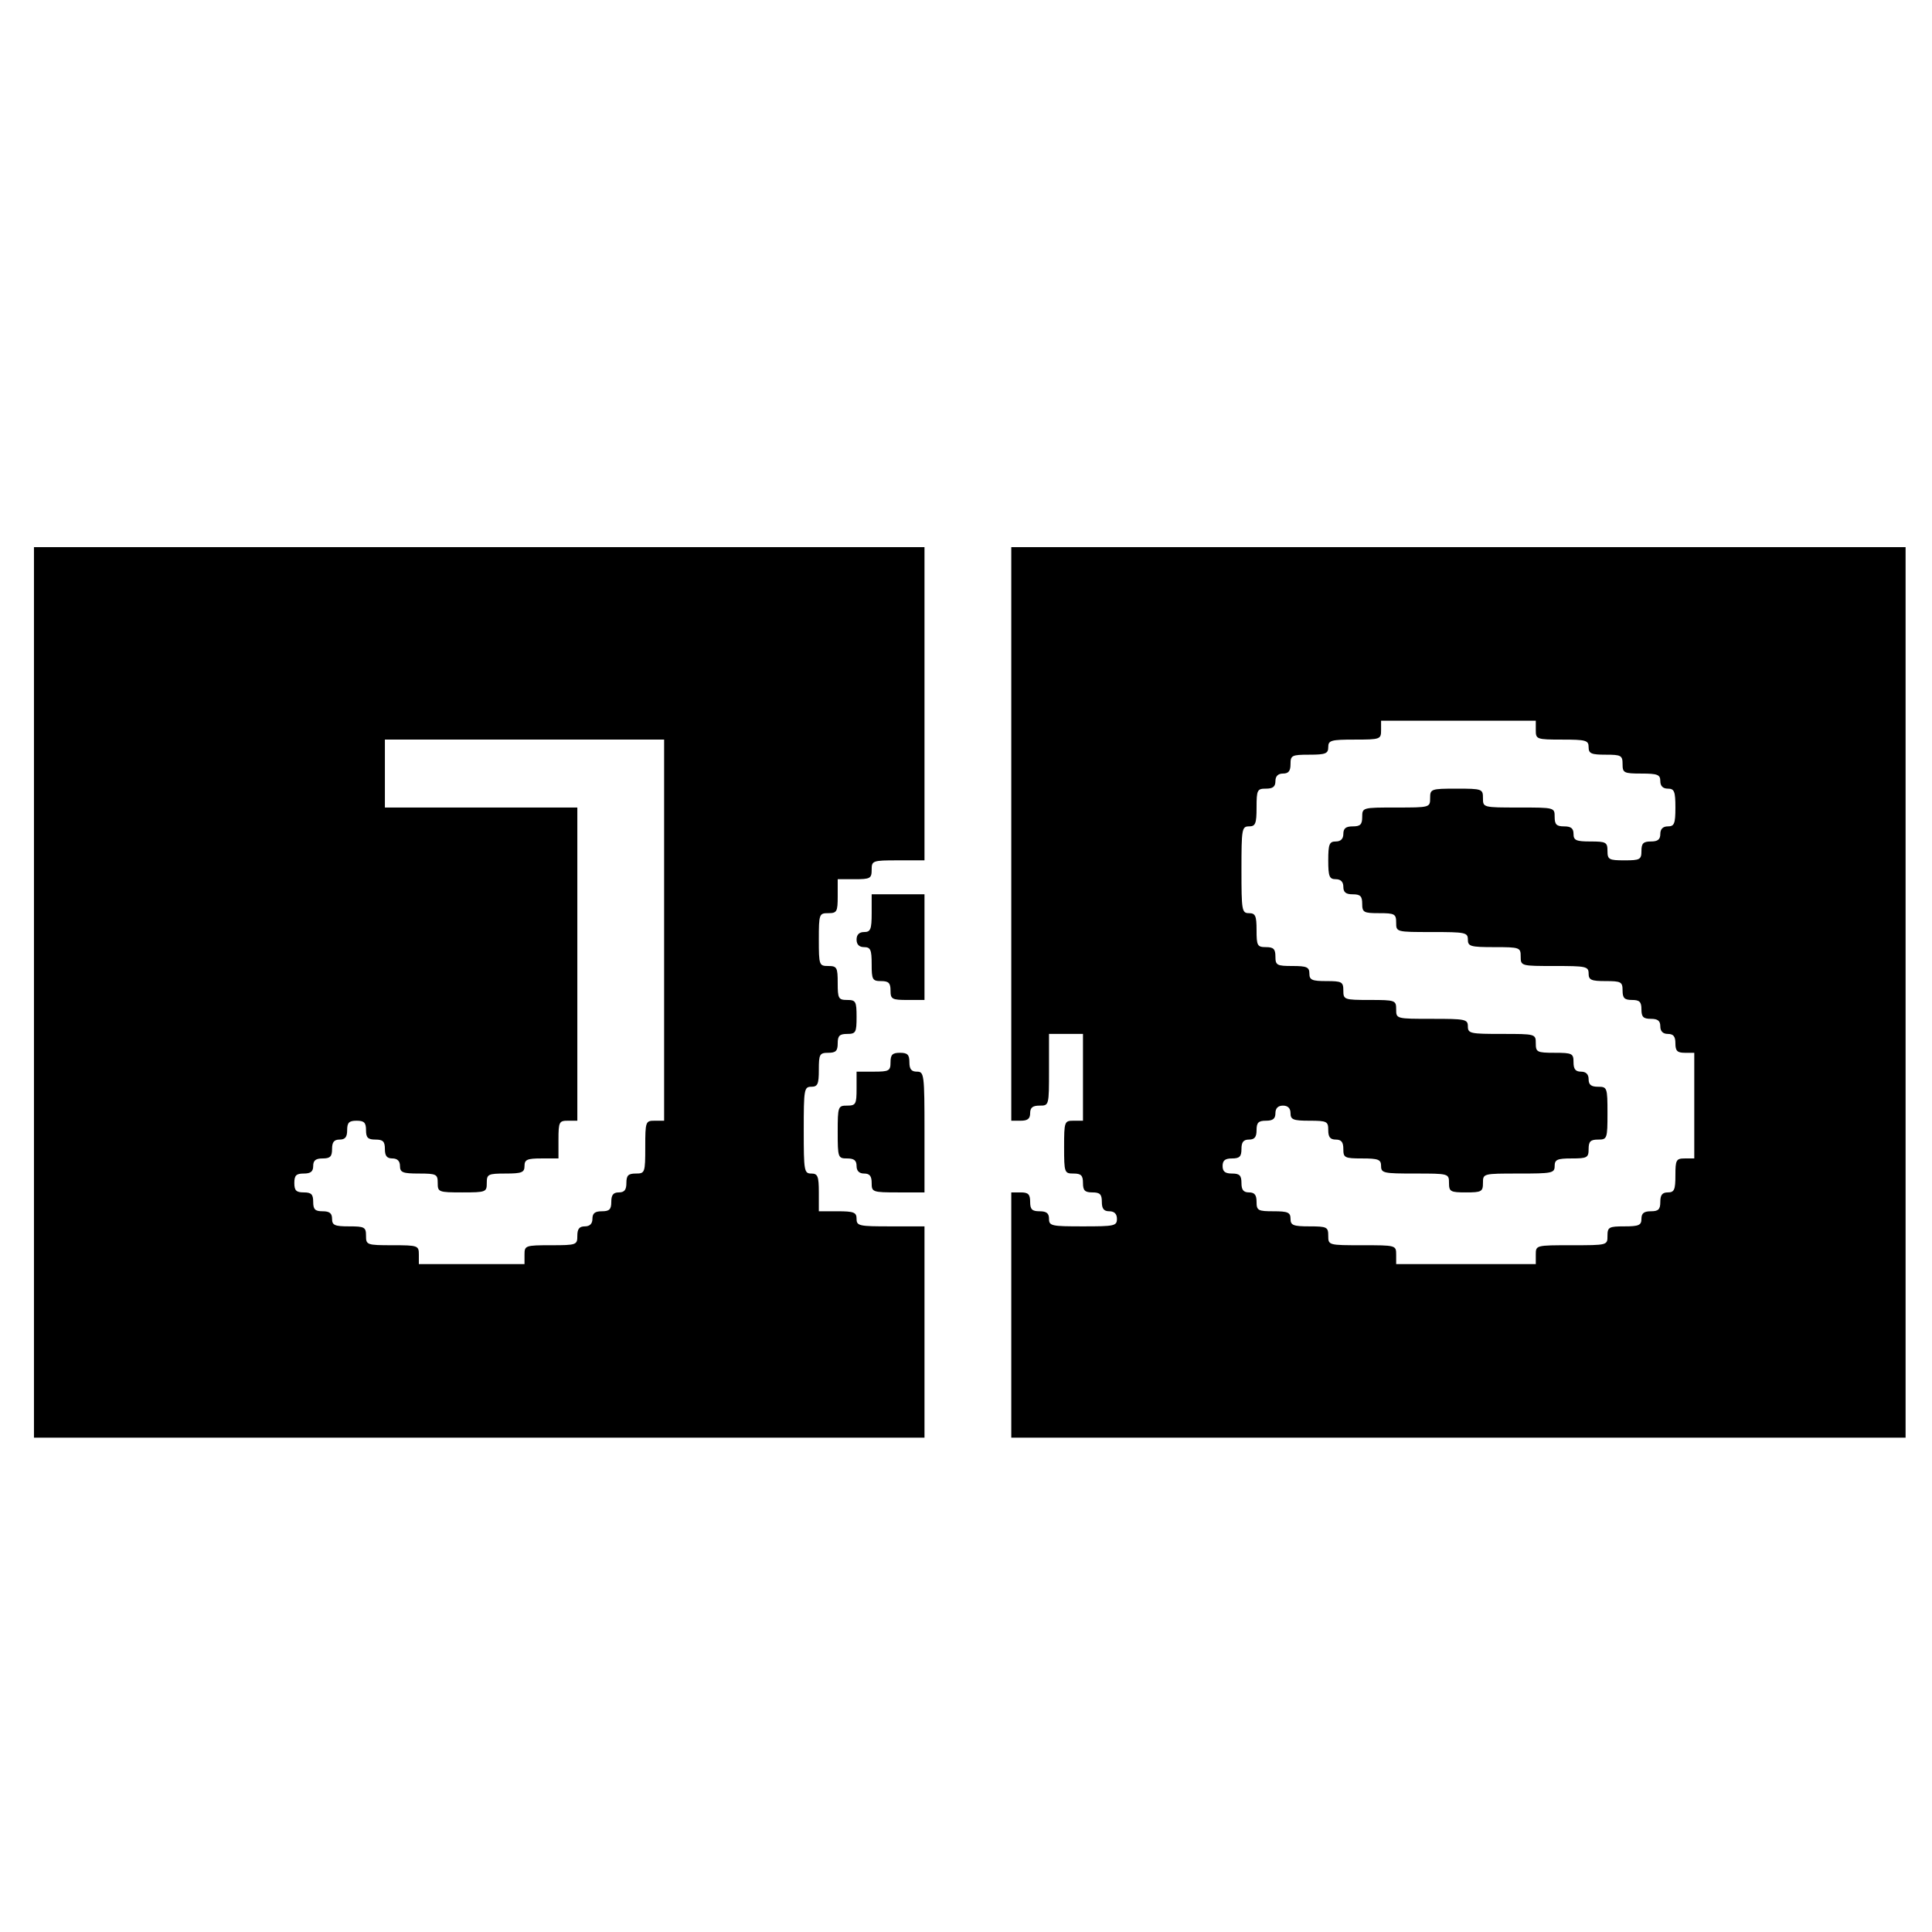 <?xml version="1.0" standalone="no"?>
<!DOCTYPE svg PUBLIC "-//W3C//DTD SVG 20010904//EN"
 "http://www.w3.org/TR/2001/REC-SVG-20010904/DTD/svg10.dtd">
<svg version="1.0" xmlns="http://www.w3.org/2000/svg"
 width="512pt" height="512pt" viewBox="0 0 512 512"
 preserveAspectRatio="xMidYMid meet">
<g transform="translate(0,512) scale(0.1,-0.1)"
fill="#000000" stroke="none">
<path d="M90 2490 l0 -1180 1180 0 1180 0 0 280 0 280 -90 0 c-83 0 -90 1 -90
20 0 17 -7 20 -50 20 l-50 0 0 50 c0 43 -3 50 -20 50 -19 0 -20 7 -20 115 0
108 1 115 20 115 17 0 20 7 20 45 0 41 2 45 25 45 20 0 25 5 25 25 0 20 5 25
25 25 23 0 25 4 25 45 0 41 -2 45 -25 45 -23 0 -25 4 -25 45 0 41 -2 45 -25
45 -24 0 -25 2 -25 70 0 68 1 70 25 70 23 0 25 4 25 45 l0 45 45 0 c41 0 45 2
45 25 0 24 2 25 70 25 l70 0 0 415 0 415 -1180 0 -1180 0 0 -1180z m1670 165
l0 -505 -25 0 c-24 0 -25 -2 -25 -70 0 -68 -1 -70 -25 -70 -20 0 -25 -5 -25
-25 0 -18 -5 -25 -20 -25 -15 0 -20 -7 -20 -25 0 -20 -5 -25 -25 -25 -18 0
-25 -5 -25 -20 0 -13 -7 -20 -20 -20 -15 0 -20 -7 -20 -25 0 -24 -2 -25 -70
-25 -68 0 -70 -1 -70 -25 l0 -25 -140 0 -140 0 0 25 c0 24 -2 25 -70 25 -68 0
-70 1 -70 25 0 23 -4 25 -45 25 -38 0 -45 3 -45 20 0 15 -7 20 -25 20 -20 0
-25 5 -25 25 0 20 -5 25 -25 25 -20 0 -25 5 -25 25 0 20 5 25 25 25 18 0 25 5
25 20 0 15 7 20 25 20 20 0 25 5 25 25 0 18 5 25 20 25 15 0 20 7 20 25 0 20
5 25 25 25 20 0 25 -5 25 -25 0 -20 5 -25 25 -25 20 0 25 -5 25 -25 0 -18 5
-25 20 -25 13 0 20 -7 20 -20 0 -17 7 -20 50 -20 47 0 50 -2 50 -25 0 -24 2
-25 65 -25 63 0 65 1 65 25 0 23 3 25 50 25 43 0 50 3 50 20 0 17 7 20 45 20
l45 0 0 50 c0 47 2 50 25 50 l25 0 0 415 0 415 -255 0 -255 0 0 90 0 90 370 0
370 0 0 -505z"/>
<path d="M2680 2910 l0 -760 25 0 c18 0 25 5 25 20 0 15 7 20 25 20 25 0 25 0
25 95 l0 95 45 0 45 0 0 -115 0 -115 -25 0 c-24 0 -25 -2 -25 -70 0 -68 1 -70
25 -70 20 0 25 -5 25 -25 0 -20 5 -25 25 -25 20 0 25 -5 25 -25 0 -18 5 -25
20 -25 13 0 20 -7 20 -20 0 -19 -7 -20 -90 -20 -83 0 -90 1 -90 20 0 15 -7 20
-25 20 -20 0 -25 5 -25 25 0 20 -5 25 -25 25 l-25 0 0 -325 0 -325 1185 0
1185 0 0 1180 0 1180 -1185 0 -1185 0 0 -760z m1390 275 c0 -24 2 -25 70 -25
63 0 70 -2 70 -20 0 -17 7 -20 45 -20 41 0 45 -2 45 -25 0 -23 3 -25 50 -25
43 0 50 -3 50 -20 0 -13 7 -20 20 -20 17 0 20 -7 20 -50 0 -43 -3 -50 -20 -50
-13 0 -20 -7 -20 -20 0 -15 -7 -20 -25 -20 -20 0 -25 -5 -25 -25 0 -23 -4 -25
-45 -25 -41 0 -45 2 -45 25 0 23 -4 25 -45 25 -38 0 -45 3 -45 20 0 15 -7 20
-25 20 -20 0 -25 5 -25 25 0 25 0 25 -95 25 -95 0 -95 0 -95 25 0 24 -2 25
-70 25 -68 0 -70 -1 -70 -25 0 -25 -1 -25 -90 -25 -89 0 -90 0 -90 -25 0 -20
-5 -25 -25 -25 -18 0 -25 -5 -25 -20 0 -13 -7 -20 -20 -20 -17 0 -20 -7 -20
-50 0 -43 3 -50 20 -50 13 0 20 -7 20 -20 0 -15 7 -20 25 -20 20 0 25 -5 25
-25 0 -23 4 -25 45 -25 41 0 45 -2 45 -25 0 -25 0 -25 95 -25 88 0 95 -1 95
-20 0 -18 7 -20 70 -20 68 0 70 -1 70 -25 0 -25 1 -25 90 -25 83 0 90 -1 90
-20 0 -17 7 -20 45 -20 41 0 45 -2 45 -25 0 -20 5 -25 25 -25 20 0 25 -5 25
-25 0 -20 5 -25 25 -25 18 0 25 -5 25 -20 0 -13 7 -20 20 -20 15 0 20 -7 20
-25 0 -20 5 -25 25 -25 l25 0 0 -140 0 -140 -25 0 c-23 0 -25 -4 -25 -45 0
-38 -3 -45 -20 -45 -15 0 -20 -7 -20 -25 0 -20 -5 -25 -25 -25 -18 0 -25 -5
-25 -20 0 -17 -7 -20 -45 -20 -41 0 -45 -2 -45 -25 0 -25 0 -25 -95 -25 -95 0
-95 0 -95 -25 l0 -25 -185 0 -185 0 0 25 c0 25 -1 25 -90 25 -89 0 -90 0 -90
25 0 23 -3 25 -50 25 -43 0 -50 3 -50 20 0 17 -7 20 -45 20 -41 0 -45 2 -45
25 0 18 -5 25 -20 25 -15 0 -20 7 -20 25 0 20 -5 25 -25 25 -18 0 -25 5 -25
20 0 15 7 20 25 20 20 0 25 5 25 25 0 18 5 25 20 25 15 0 20 7 20 25 0 20 5
25 25 25 18 0 25 5 25 20 0 13 7 20 20 20 13 0 20 -7 20 -20 0 -17 7 -20 50
-20 47 0 50 -2 50 -25 0 -18 5 -25 20 -25 15 0 20 -7 20 -25 0 -23 3 -25 50
-25 43 0 50 -3 50 -20 0 -19 7 -20 90 -20 89 0 90 0 90 -25 0 -23 4 -25 45
-25 41 0 45 2 45 25 0 25 0 25 95 25 88 0 95 1 95 20 0 17 7 20 45 20 41 0 45
2 45 25 0 20 5 25 25 25 24 0 25 2 25 70 0 68 -1 70 -25 70 -18 0 -25 5 -25
20 0 13 -7 20 -20 20 -15 0 -20 7 -20 25 0 23 -3 25 -50 25 -47 0 -50 2 -50
25 0 25 -1 25 -90 25 -83 0 -90 1 -90 20 0 19 -7 20 -95 20 -95 0 -95 0 -95
25 0 24 -2 25 -70 25 -68 0 -70 1 -70 25 0 23 -4 25 -45 25 -38 0 -45 3 -45
20 0 17 -7 20 -45 20 -41 0 -45 2 -45 25 0 20 -5 25 -25 25 -23 0 -25 4 -25
45 0 38 -3 45 -20 45 -19 0 -20 7 -20 115 0 108 1 115 20 115 17 0 20 7 20 50
0 47 2 50 25 50 18 0 25 5 25 20 0 13 7 20 20 20 15 0 20 7 20 25 0 23 3 25
50 25 43 0 50 3 50 20 0 18 7 20 70 20 68 0 70 1 70 25 l0 25 205 0 205 0 0
-25z"/>
<path d="M2310 2700 c0 -43 -3 -50 -20 -50 -13 0 -20 -7 -20 -20 0 -13 7 -20
20 -20 17 0 20 -7 20 -45 0 -41 2 -45 25 -45 20 0 25 -5 25 -25 0 -23 4 -25
45 -25 l45 0 0 140 0 140 -70 0 -70 0 0 -50z"/>
<path d="M2360 2305 c0 -23 -4 -25 -45 -25 l-45 0 0 -45 c0 -41 -2 -45 -25
-45 -24 0 -25 -2 -25 -70 0 -68 1 -70 25 -70 18 0 25 -5 25 -20 0 -13 7 -20
20 -20 15 0 20 -7 20 -25 0 -24 2 -25 70 -25 l70 0 0 160 c0 153 -1 160 -20
160 -15 0 -20 7 -20 25 0 20 -5 25 -25 25 -20 0 -25 -5 -25 -25z"/>
</g>
</svg>
